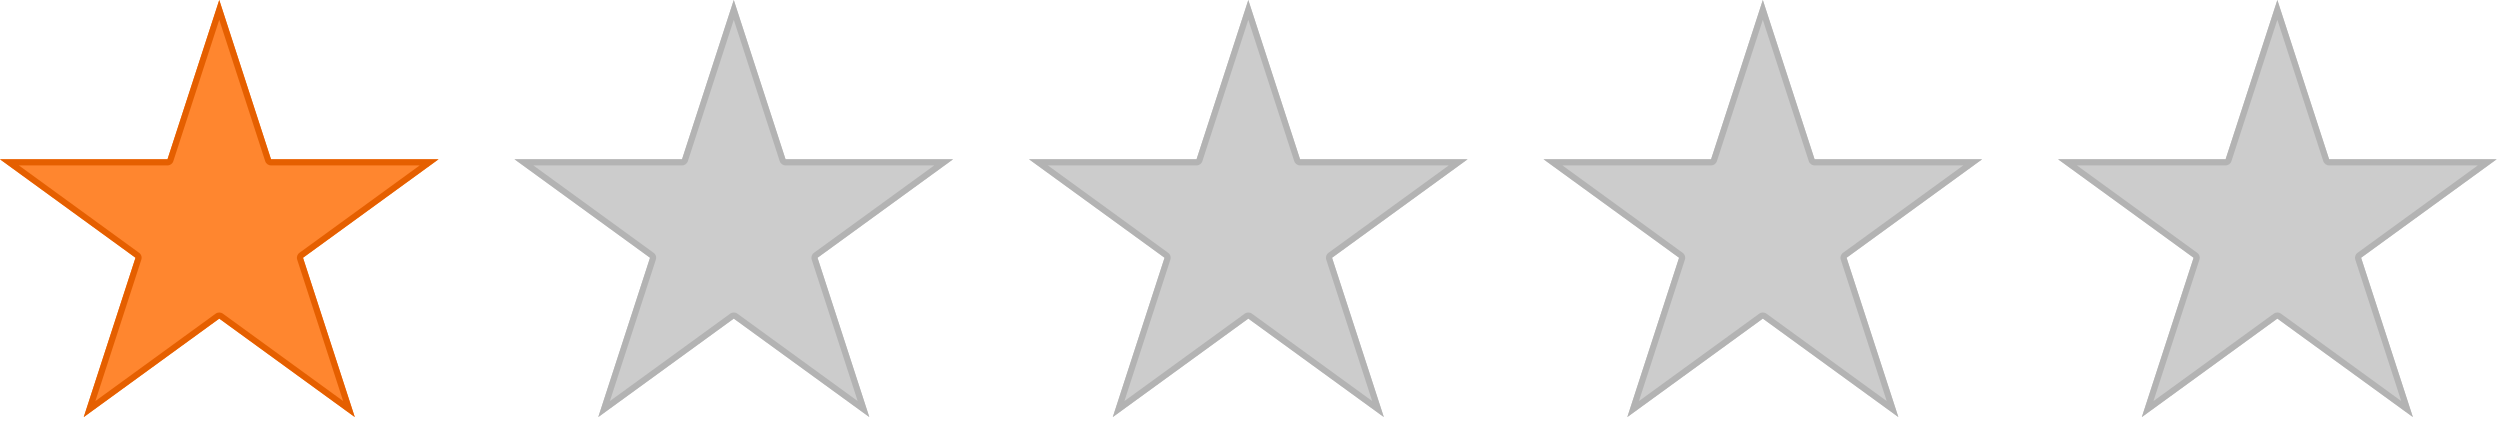 <?xml version="1.0" encoding="UTF-8" standalone="no"?><!DOCTYPE svg PUBLIC "-//W3C//DTD SVG 1.1//EN" "http://www.w3.org/Graphics/SVG/1.1/DTD/svg11.dtd"><svg width="100%" height="100%" viewBox="0 0 184 31" version="1.1" xmlns="http://www.w3.org/2000/svg" xmlns:xlink="http://www.w3.org/1999/xlink" xml:space="preserve" xmlns:serif="http://www.serif.com/" style="fill-rule:evenodd;clip-rule:evenodd;stroke-linejoin:round;stroke-miterlimit:2;"><path d="M16.137,0l3.81,11.724l12.328,0l-9.974,7.247l3.81,11.724l-9.974,-7.246l-9.973,7.246l3.809,-11.724l-9.973,-7.247l12.328,0l3.809,-11.724Z" style="fill:#ff862f;"/><path d="M16.137,0l3.81,11.724l12.328,0l-9.974,7.247l3.81,11.724l-9.974,-7.246l-9.973,7.246l3.809,-11.724l-9.973,-7.247l12.328,0l3.809,-11.724Zm0,1.456l3.382,10.408c0.06,0.185 0.233,0.31 0.428,0.31l10.943,0c-0,0 -8.853,6.433 -8.853,6.433c-0.158,0.114 -0.224,0.317 -0.164,0.503l3.382,10.407c-0,-0 -8.853,-6.432 -8.853,-6.432c-0.158,-0.115 -0.371,-0.115 -0.529,-0l-8.853,6.432c-0,-0 3.381,-10.407 3.381,-10.407c0.061,-0.186 -0.005,-0.389 -0.163,-0.503l-8.853,-6.433c-0,0 10.943,0 10.943,0c0.195,0 0.368,-0.125 0.428,-0.31c-0,-0 3.381,-10.408 3.381,-10.408Z" style="fill:#e55f00;"/><path d="M54.006,0l3.81,11.724l12.328,0l-9.974,7.247l3.81,11.724l-9.974,-7.246l-9.973,7.246l3.809,-11.724l-9.973,-7.247l12.328,0l3.809,-11.724Z" style="fill:#ccc;"/><path d="M54.006,0l3.81,11.724l12.328,0l-9.974,7.247l3.81,11.724l-9.974,-7.246l-9.973,7.246l3.809,-11.724l-9.973,-7.247l12.328,0l3.809,-11.724Zm0,1.456l3.382,10.408c0.06,0.185 0.233,0.31 0.428,0.31l10.943,0c-0,0 -8.853,6.433 -8.853,6.433c-0.158,0.114 -0.224,0.317 -0.164,0.503l3.382,10.407c-0,-0 -8.853,-6.432 -8.853,-6.432c-0.158,-0.115 -0.371,-0.115 -0.529,-0l-8.853,6.432c-0,-0 3.381,-10.407 3.381,-10.407c0.061,-0.186 -0.005,-0.389 -0.163,-0.503l-8.853,-6.433c-0,0 10.943,0 10.943,0c0.195,0 0.368,-0.125 0.428,-0.31c-0,-0 3.381,-10.408 3.381,-10.408Z" style="fill:#b3b3b3;"/><path d="M91.875,0l3.81,11.724l12.328,0l-9.974,7.247l3.81,11.724l-9.974,-7.246l-9.973,7.246l3.809,-11.724l-9.973,-7.247l12.328,0l3.809,-11.724Z" style="fill:#ccc;"/><path d="M91.875,0l3.81,11.724l12.328,0l-9.974,7.247l3.81,11.724l-9.974,-7.246l-9.973,7.246l3.809,-11.724l-9.973,-7.247l12.328,0l3.809,-11.724Zm0,1.456l3.382,10.408c0.06,0.185 0.233,0.31 0.428,0.31l10.943,0c-0,0 -8.853,6.433 -8.853,6.433c-0.158,0.114 -0.224,0.317 -0.164,0.503l3.382,10.407c-0,-0 -8.853,-6.432 -8.853,-6.432c-0.158,-0.115 -0.371,-0.115 -0.529,-0l-8.853,6.432c-0,-0 3.381,-10.407 3.381,-10.407c0.061,-0.186 -0.005,-0.389 -0.163,-0.503l-8.853,-6.433c-0,0 10.943,0 10.943,0c0.195,0 0.368,-0.125 0.428,-0.31c-0,-0 3.381,-10.408 3.381,-10.408Z" style="fill:#b3b3b3;"/><path d="M129.744,0l3.81,11.724l12.328,0l-9.974,7.247l3.81,11.724l-9.974,-7.246l-9.973,7.246l3.809,-11.724l-9.973,-7.247l12.328,0l3.809,-11.724Z" style="fill:#ccc;"/><path d="M129.744,0l3.81,11.724l12.328,0l-9.974,7.247l3.81,11.724l-9.974,-7.246l-9.973,7.246l3.809,-11.724l-9.973,-7.247l12.328,0l3.809,-11.724Zm0,1.456l3.382,10.408c0.06,0.185 0.233,0.31 0.428,0.31l10.943,0c-0,0 -8.853,6.433 -8.853,6.433c-0.158,0.114 -0.224,0.317 -0.164,0.503l3.382,10.407c-0,-0 -8.853,-6.432 -8.853,-6.432c-0.158,-0.115 -0.371,-0.115 -0.529,-0l-8.853,6.432c-0,-0 3.381,-10.407 3.381,-10.407c0.061,-0.186 -0.005,-0.389 -0.163,-0.503l-8.853,-6.433c-0,0 10.943,0 10.943,0c0.195,0 0.368,-0.125 0.428,-0.31c-0,-0 3.381,-10.408 3.381,-10.408Z" style="fill:#b3b3b3;"/><path d="M167.613,0l3.81,11.724l12.328,0l-9.974,7.247l3.81,11.724l-9.974,-7.246l-9.973,7.246l3.809,-11.724l-9.973,-7.247l12.328,0l3.809,-11.724Z" style="fill:#ccc;"/><path d="M167.613,0l3.81,11.724l12.328,0l-9.974,7.247l3.81,11.724l-9.974,-7.246l-9.973,7.246l3.809,-11.724l-9.973,-7.247l12.328,0l3.809,-11.724Zm0,1.456l3.382,10.408c0.06,0.185 0.233,0.31 0.428,0.31l10.943,0c-0,0 -8.853,6.433 -8.853,6.433c-0.158,0.114 -0.224,0.317 -0.164,0.503l3.382,10.407c-0,-0 -8.853,-6.432 -8.853,-6.432c-0.158,-0.115 -0.371,-0.115 -0.529,-0l-8.853,6.432c-0,-0 3.381,-10.407 3.381,-10.407c0.061,-0.186 -0.005,-0.389 -0.163,-0.503l-8.853,-6.433c-0,0 10.943,0 10.943,0c0.195,0 0.368,-0.125 0.428,-0.31c-0,-0 3.381,-10.408 3.381,-10.408Z" style="fill:#b3b3b3;"/></svg>